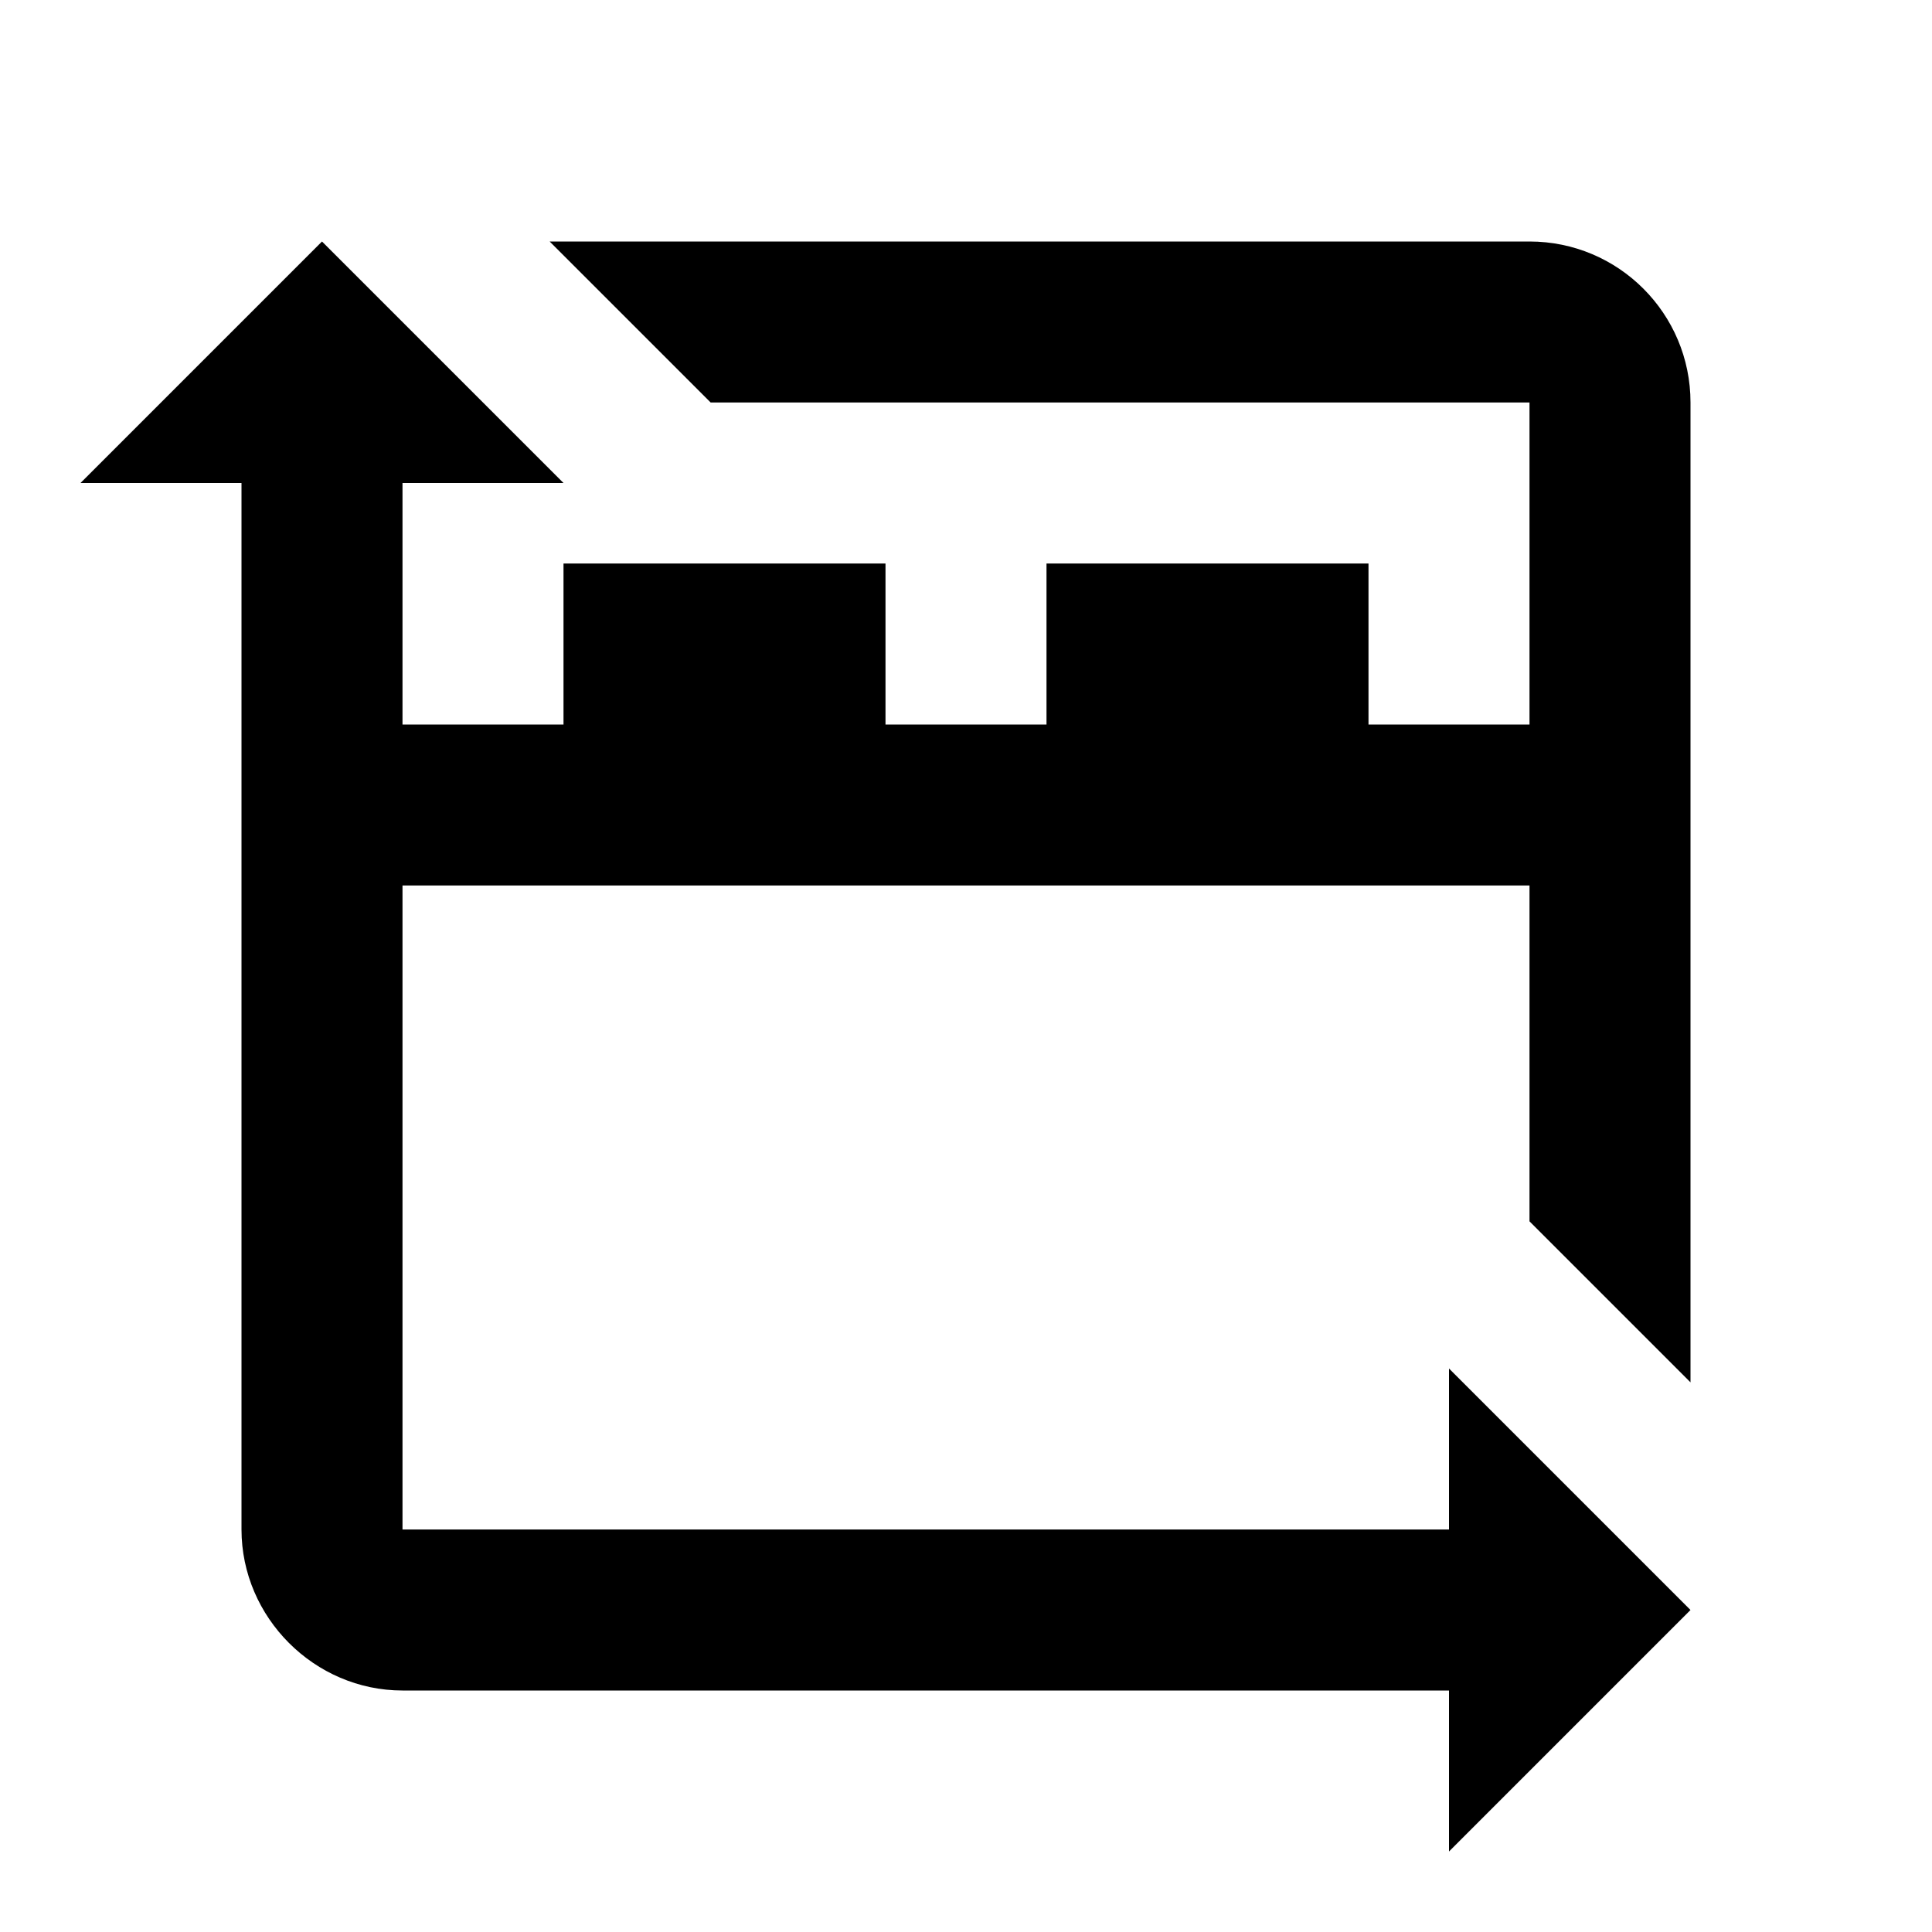 <svg fill="#000000" xmlns="http://www.w3.org/2000/svg"  viewBox="0 0 24 24" width="18px" height="18px"><path d="M 4 3 L 1 6 L 3 6 L 3 19 C 3 20.093 3.907 21 5 21 L 18 21 L 18 23 L 21 20 L 18 17 L 18 19 L 5 19 L 5 11 L 19 11 L 19 15.172 L 19.414 15.586 L 21 17.172 L 21 5 C 21 3.895 20.105 3 19 3 L 6.828 3 L 8.414 4.586 L 8.828 5 L 19 5 L 19 9 L 17 9 L 17 7 L 13 7 L 13 9 L 11 9 L 11 7 L 7 7 L 7 9 L 5 9 L 5 6 L 7 6 L 4 3 z"/></svg>